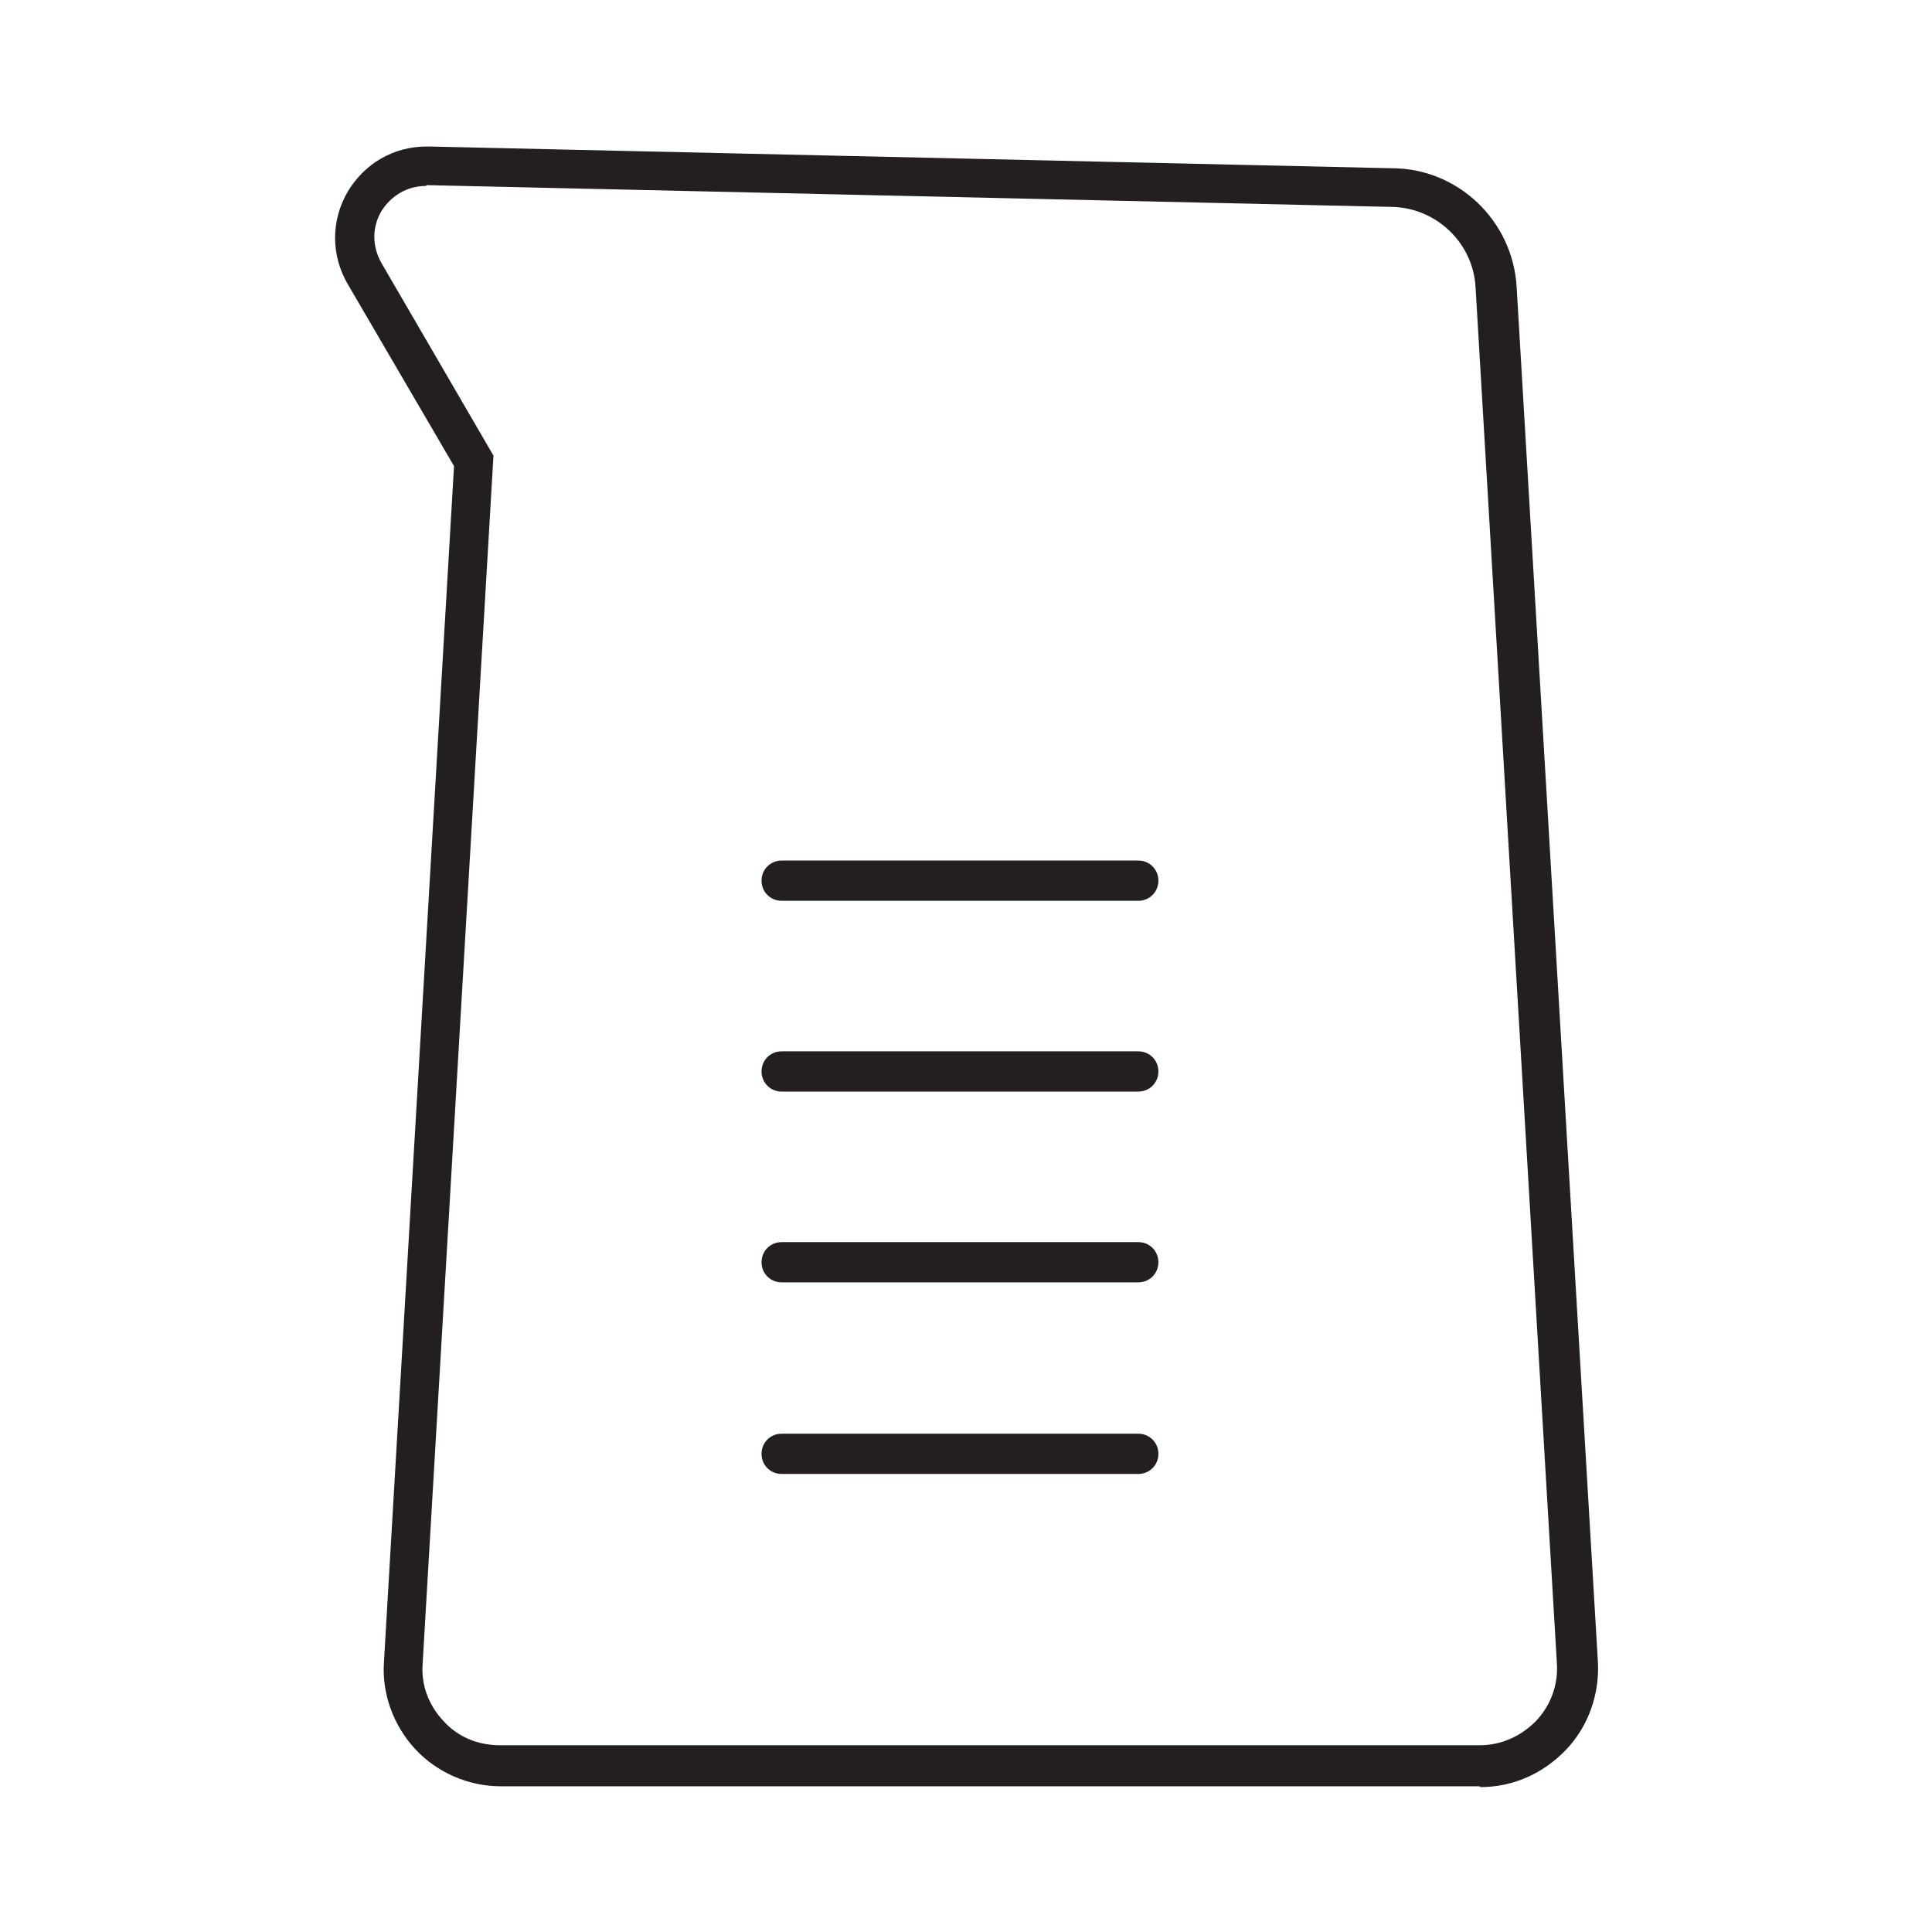 <?xml version="1.0" encoding="UTF-8"?>
<svg id="Layer_1" data-name="Layer 1" xmlns="http://www.w3.org/2000/svg" viewBox="0 0 24 24">
  <defs>
    <style>
      .cls-1 {
        fill: #231f20;
        stroke-width: 0px;
      }
    </style>
  </defs>
  <path class="cls-1" d="M18.38,22.19H6.22c-.4,0-.79-.17-1.06-.46-.27-.29-.42-.69-.39-1.09l.87-14.85-1.32-2.26c-.21-.36-.21-.79,0-1.15.21-.35.57-.56.98-.56h.03l11.96.27c.82,0,1.5.65,1.55,1.47l1.01,17.09c.02.4-.12.8-.4,1.09-.28.29-.65.46-1.06.46ZM5.29,2.31c-.23,0-.43.12-.55.31-.12.2-.12.44,0,.65l1.39,2.39-.88,15.01c-.02.27.08.52.26.71.18.2.43.3.7.3h12.17c.27,0,.51-.11.7-.3.18-.19.28-.45.26-.72l-1.01-17.09c-.03-.56-.5-1-1.06-1l-11.96-.27h-.01Z"/>
  <path class="cls-1" d="M14.14,18.31h-4.43c-.14,0-.25-.11-.25-.25s.11-.25.25-.25h4.43c.14,0,.25.11.25.25s-.11.25-.25.25Z"/>
  <path class="cls-1" d="M14.14,15.93h-4.43c-.14,0-.25-.11-.25-.25s.11-.25.25-.25h4.43c.14,0,.25.11.25.25s-.11.25-.25.25Z"/>
  <path class="cls-1" d="M14.14,13.56h-4.43c-.14,0-.25-.11-.25-.25s.11-.25.25-.25h4.43c.14,0,.25.11.25.25s-.11.25-.25.25Z"/>
  <path class="cls-1" d="M14.14,11.19h-4.43c-.14,0-.25-.11-.25-.25s.11-.25.25-.25h4.43c.14,0,.25.11.25.25s-.11.25-.25.25Z"/>
</svg>